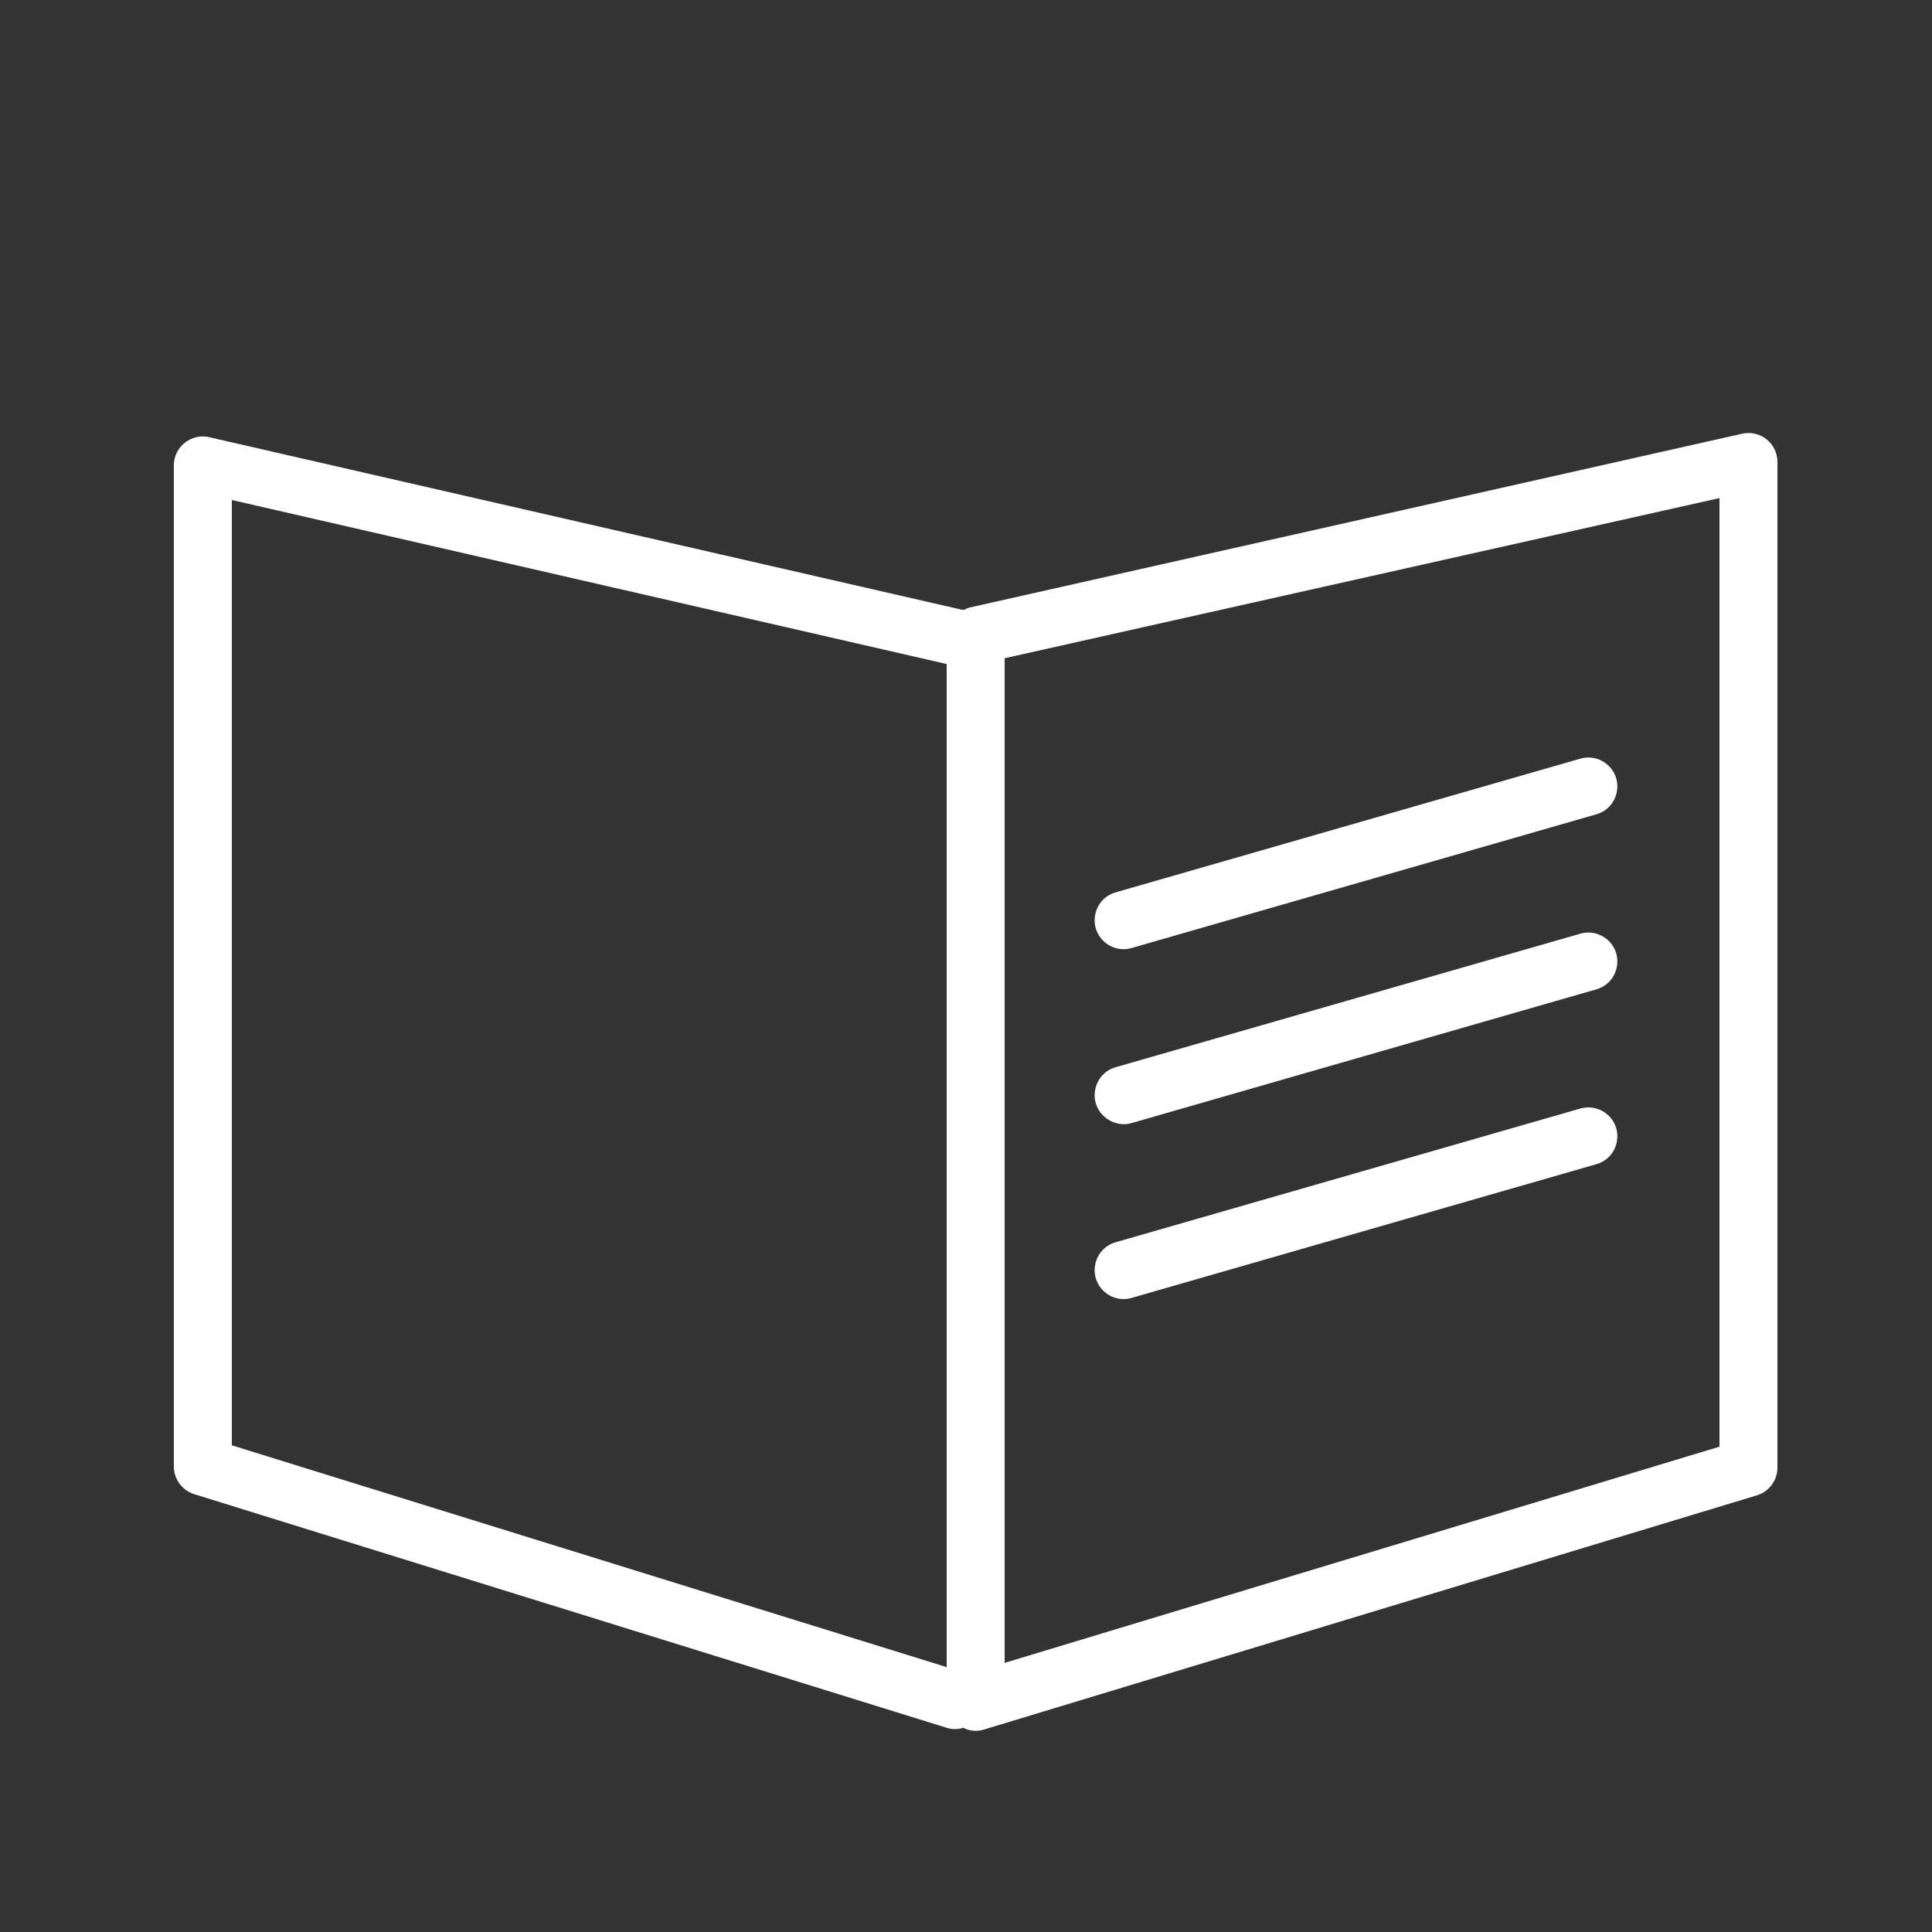 <?xml version="1.0" encoding="UTF-8"?> <svg xmlns="http://www.w3.org/2000/svg" viewBox="5950 4950 100 100" width="100" height="100" data-guides="{&quot;vertical&quot;:[],&quot;horizontal&quot;:[]}"><rect x="5950" y="4950" width="100" height="100" fill="#333333" stroke="none"/><path fill="#ffffff" stroke="none" fill-opacity="1" stroke-width="1" stroke-opacity="1" color="rgb(51, 51, 51)" fill-rule="evenodd" font-size-adjust="none" id="tSvg19055f5f1e6" title="Path 1" d="M 6041.44 4972.74 C 6041.083 4972.455 6040.615 4972.348 6040.17 4972.45C 6026.837 4975.45 6013.503 4978.45 6000.17 4981.45C 6000.08 4981.478 5999.993 4981.515 5999.91 4981.56C 5999.87 4981.56 5999.83 4981.56 5999.79 4981.56C 5986.79 4978.58 5973.79 4975.6 5960.79 4972.62C 5959.898 4972.443 5959.055 4973.093 5959 4974C 5959 4991.303 5959 5008.607 5959 5025.91C 5959.002 5026.567 5959.431 5027.147 5960.06 5027.34C 5973.04 5031.37 5986.02 5035.4 5999 5039.43C 5999.28 5039.52 5999.58 5039.52 5999.86 5039.43C 6000.19 5039.602 6000.576 5039.635 6000.93 5039.52C 6014.263 5035.48 6027.597 5031.44 6040.93 5027.4C 6041.552 5027.214 6041.984 5026.649 6042 5026C 6042 5008.637 6042 4991.273 6042 4973.91C 6042 4973.455 6041.794 4973.025 6041.44 4972.74ZM 5962 4975.88 C 5974.333 4978.71 5986.667 4981.54 5999 4984.37C 5999 5001.677 5999 5018.983 5999 5036.29C 5986.667 5032.463 5974.333 5028.637 5962 5024.81C 5962 5008.5 5962 4992.19 5962 4975.88ZM 6039 5024.88 C 6026.667 5028.61 6014.333 5032.34 6002 5036.07C 6002 5018.737 6002 5001.403 6002 4984.07C 6014.333 4981.307 6026.667 4978.543 6039 4975.78C 6039 4992.147 6039 5008.513 6039 5024.88Z"></path><path fill="#ffffff" stroke="none" fill-opacity="1" stroke-width="1" stroke-opacity="1" color="rgb(51, 51, 51)" fill-rule="evenodd" font-size-adjust="none" id="tSvg8756be31c5" title="Path 2" d="M 6008.15 4999.13 C 6008.292 4999.13 6008.434 4999.11 6008.57 4999.07C 6016.61 4996.757 6024.65 4994.443 6032.69 4992.13C 6033.785 4991.763 6034.071 4990.348 6033.206 4989.584C 6032.839 4989.259 6032.336 4989.135 6031.86 4989.25C 6023.82 4991.563 6015.78 4993.877 6007.74 4996.19C 6006.631 4996.513 6006.289 4997.915 6007.123 4998.714C 6007.399 4998.979 6007.767 4999.127 6008.15 4999.13ZM 6008.15 5008.19 C 6008.292 5008.19 6008.434 5008.17 6008.57 5008.13C 6016.61 5005.817 6024.65 5003.503 6032.69 5001.19C 6033.785 5000.823 6034.071 4999.408 6033.206 4998.644C 6032.839 4998.319 6032.336 4998.195 6031.86 4998.31C 6023.82 5000.62 6015.78 5002.93 6007.74 5005.24C 6006.631 5005.563 6006.289 5006.965 6007.123 5007.764C 6007.399 5008.029 6007.767 5008.177 6008.15 5008.19ZM 6008.15 5017.24 C 6008.292 5017.24 6008.434 5017.22 6008.57 5017.18C 6016.61 5014.867 6024.65 5012.553 6032.69 5010.24C 6033.785 5009.873 6034.071 5008.458 6033.206 5007.694C 6032.839 5007.369 6032.336 5007.245 6031.86 5007.36C 6023.82 5009.673 6015.78 5011.987 6007.74 5014.3C 6006.631 5014.623 6006.289 5016.025 6007.123 5016.824C 6007.399 5017.089 6007.767 5017.237 6008.15 5017.24Z"></path><defs></defs></svg> 